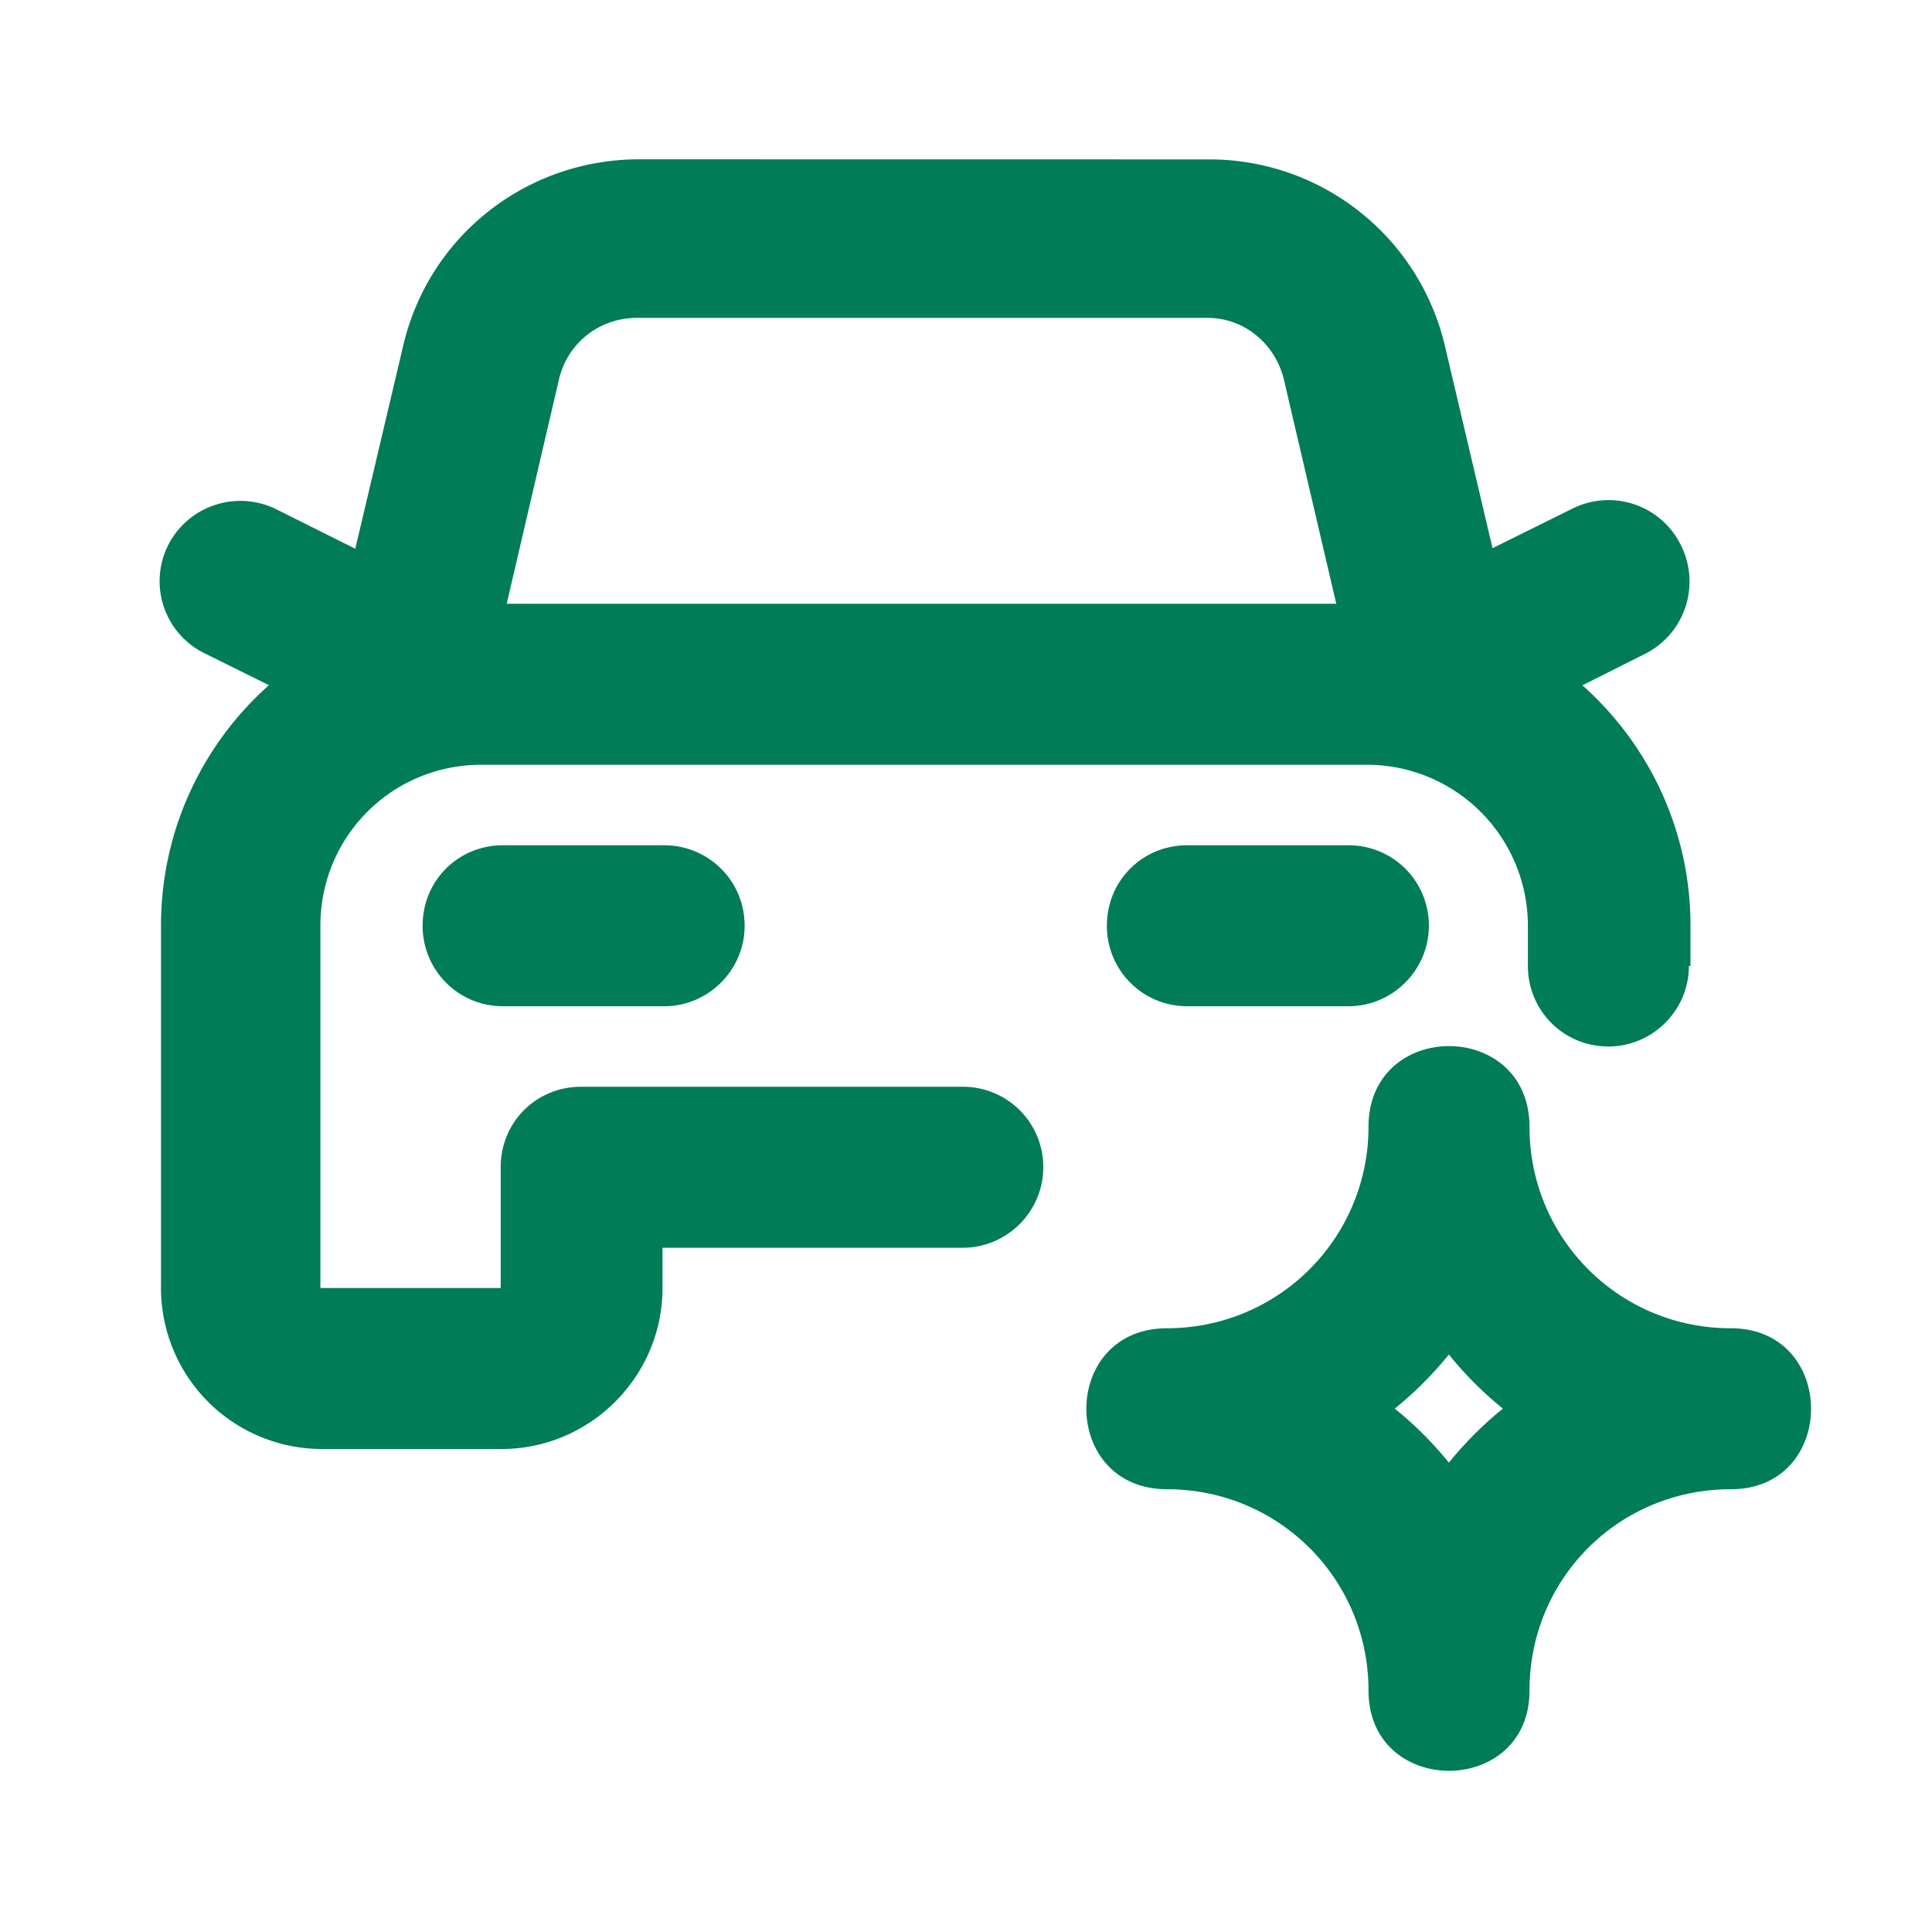 <?xml version="1.0" encoding="UTF-8"?>
<svg xmlns="http://www.w3.org/2000/svg" width="24" height="24" fill="none" viewBox="0 0 24 24">
  <path fill="#007C57" d="M8.25 10.5h-2c-.56 0-1 .44-1 1 0 .55.44 1 1 1h2c.55 0 1-.45 1-1 0-.56-.45-1-1-1Zm10.08-1.32 2.11-1.06c.49-.25.69-.85.44-1.35-.25-.5-.85-.7-1.35-.45l-2.12 1.05c-.5.24-.7.84-.45 1.34.24.49.84.69 1.34.44l.03.03ZM5.56 7.39 3.44 6.33c-.5-.25-1.1-.05-1.35.44a.998.998 0 0 0 .44 1.34l2.12 1.05c.49.24 1.09.04 1.34-.45.24-.5.04-1.1-.45-1.35l.02.03Z"></path>
  <path fill="#007C57" d="m18.92 8.42-.97-4.12a3.006 3.006 0 0 0-2.93-2.32l-7.08-.001c-1.4 0-2.61.95-2.93 2.31l-.97 4.11c-.13.53.2 1.07.74 1.2.53.12 1.07-.21 1.2-.75l.96-4.12c.1-.46.5-.78.97-.78h7.07c.46-.01.86.31.97.77l.96 4.11c.12.53.66.87 1.2.74.53-.13.87-.67.74-1.21l.07.061Z"></path>
  <path fill="#007C57" d="M21 12v-.5c0-2.21-1.8-4-4-4H6c-2.21 0-4 1.79-4 4V16a2 2 0 0 0 2 2h2.23c1.1 0 2-.9 2-2v-1.5l-1 1h4.73c.55 0 1-.45 1-1 0-.56-.45-1-1-1H7.22c-.56 0-1 .44-1 1V16H3.98v-4.5c0-1.11.89-2 2-2h11a2 2 0 0 1 2 2v.5c0 .55.44 1 1 1 .55 0 1-.45 1-1H21Z"></path>
  <path fill="#007C57" d="M14.75 12.5h2c.55 0 1-.45 1-1 0-.56-.45-1-1-1h-2c-.56 0-1 .44-1 1 0 .55.44 1 1 1ZM19 21a4.5 4.5 0 0 0-4.5-4.5v2c2.48 0 4.5-2.02 4.5-4.5h-2a4.5 4.5 0 0 0 4.5 4.5v-2c-2.49 0-4.5 2.01-4.5 4.5h2Zm-2 0c0 1.33 2 1.33 2 0 0-1.39 1.11-2.5 2.5-2.5 1.33 0 1.33-2 0-2-1.39 0-2.5-1.12-2.5-2.5 0-1.34-2-1.34-2 0a2.5 2.5 0 0 1-2.5 2.5c-1.34 0-1.34 2 0 2 1.38 0 2.5 1.11 2.5 2.5Z"></path>
</svg>
